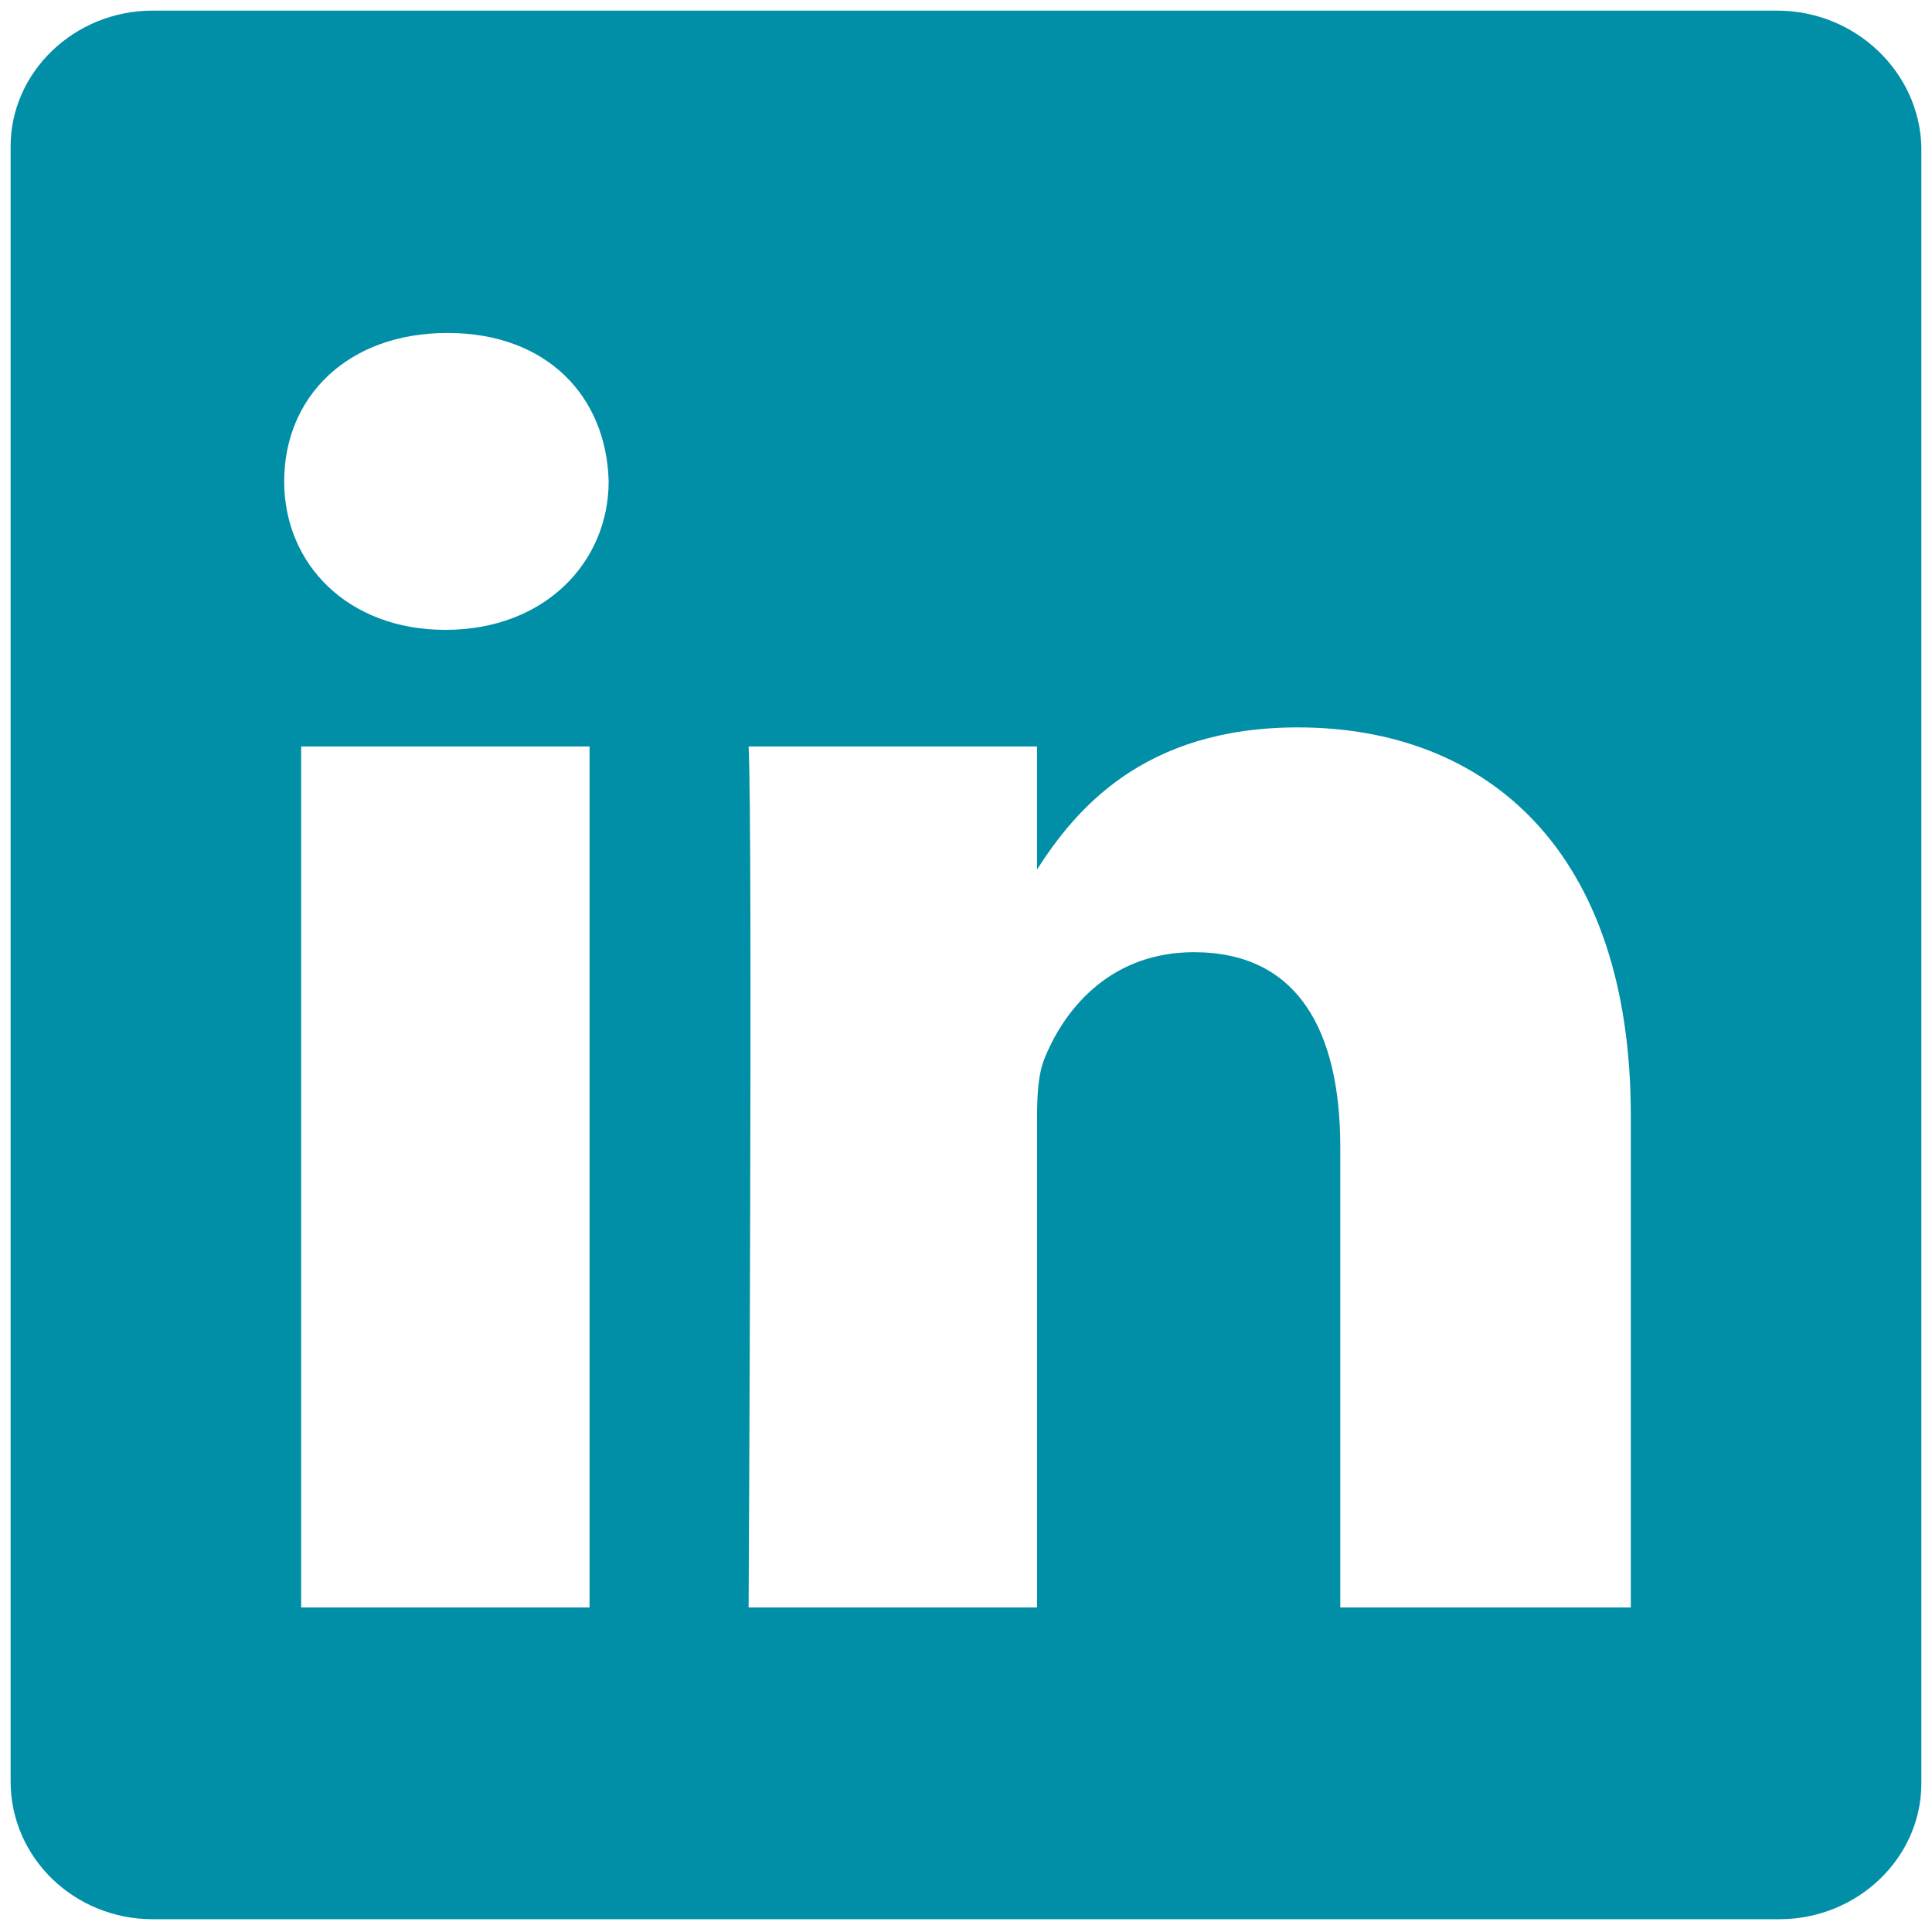 <?xml version="1.0" encoding="utf-8"?>
<!-- Generator: Adobe Illustrator 28.0.0, SVG Export Plug-In . SVG Version: 6.00 Build 0)  -->
<svg version="1.1" id="Layer_1" xmlns="http://www.w3.org/2000/svg" xmlns:xlink="http://www.w3.org/1999/xlink" x="0px" y="0px"
	 viewBox="0 0 256 256" style="enable-background:new 0 0 256 256;" xml:space="preserve">
<style type="text/css">
	.st0{fill:#018FA7;}
</style>
<g transform="translate(1.407 1.407) scale(2.81 2.81)">
	<path class="st0" d="M83.3,0H6.7C3,0,0,2.9,0,6.4v77.1C0,87.1,3,90,6.7,90h76.7c3.7,0,6.7-2.9,6.7-6.4V6.4C90,2.9,87,0,83.3,0z
		 M27.3,75.3H13.7V34.7h13.6V75.3z M20.5,29.2L20.5,29.2c-4.6,0-7.6-3.1-7.6-7c0-4,3-7,7.7-7c4.7,0,7.5,3,7.6,7
		C28.2,26,25.2,29.2,20.5,29.2z M76.3,75.3H62.7V53.6c0-5.5-2-9.2-6.9-9.2c-3.8,0-6,2.5-7,4.9c-0.4,0.9-0.4,2.1-0.4,3.3v22.7H34.8
		c0,0,0.2-36.8,0-40.6h13.6v5.8c1.8-2.8,5-6.7,12.3-6.7c8.9,0,15.7,5.8,15.7,18.3V75.3z"/>
</g>
</svg>

